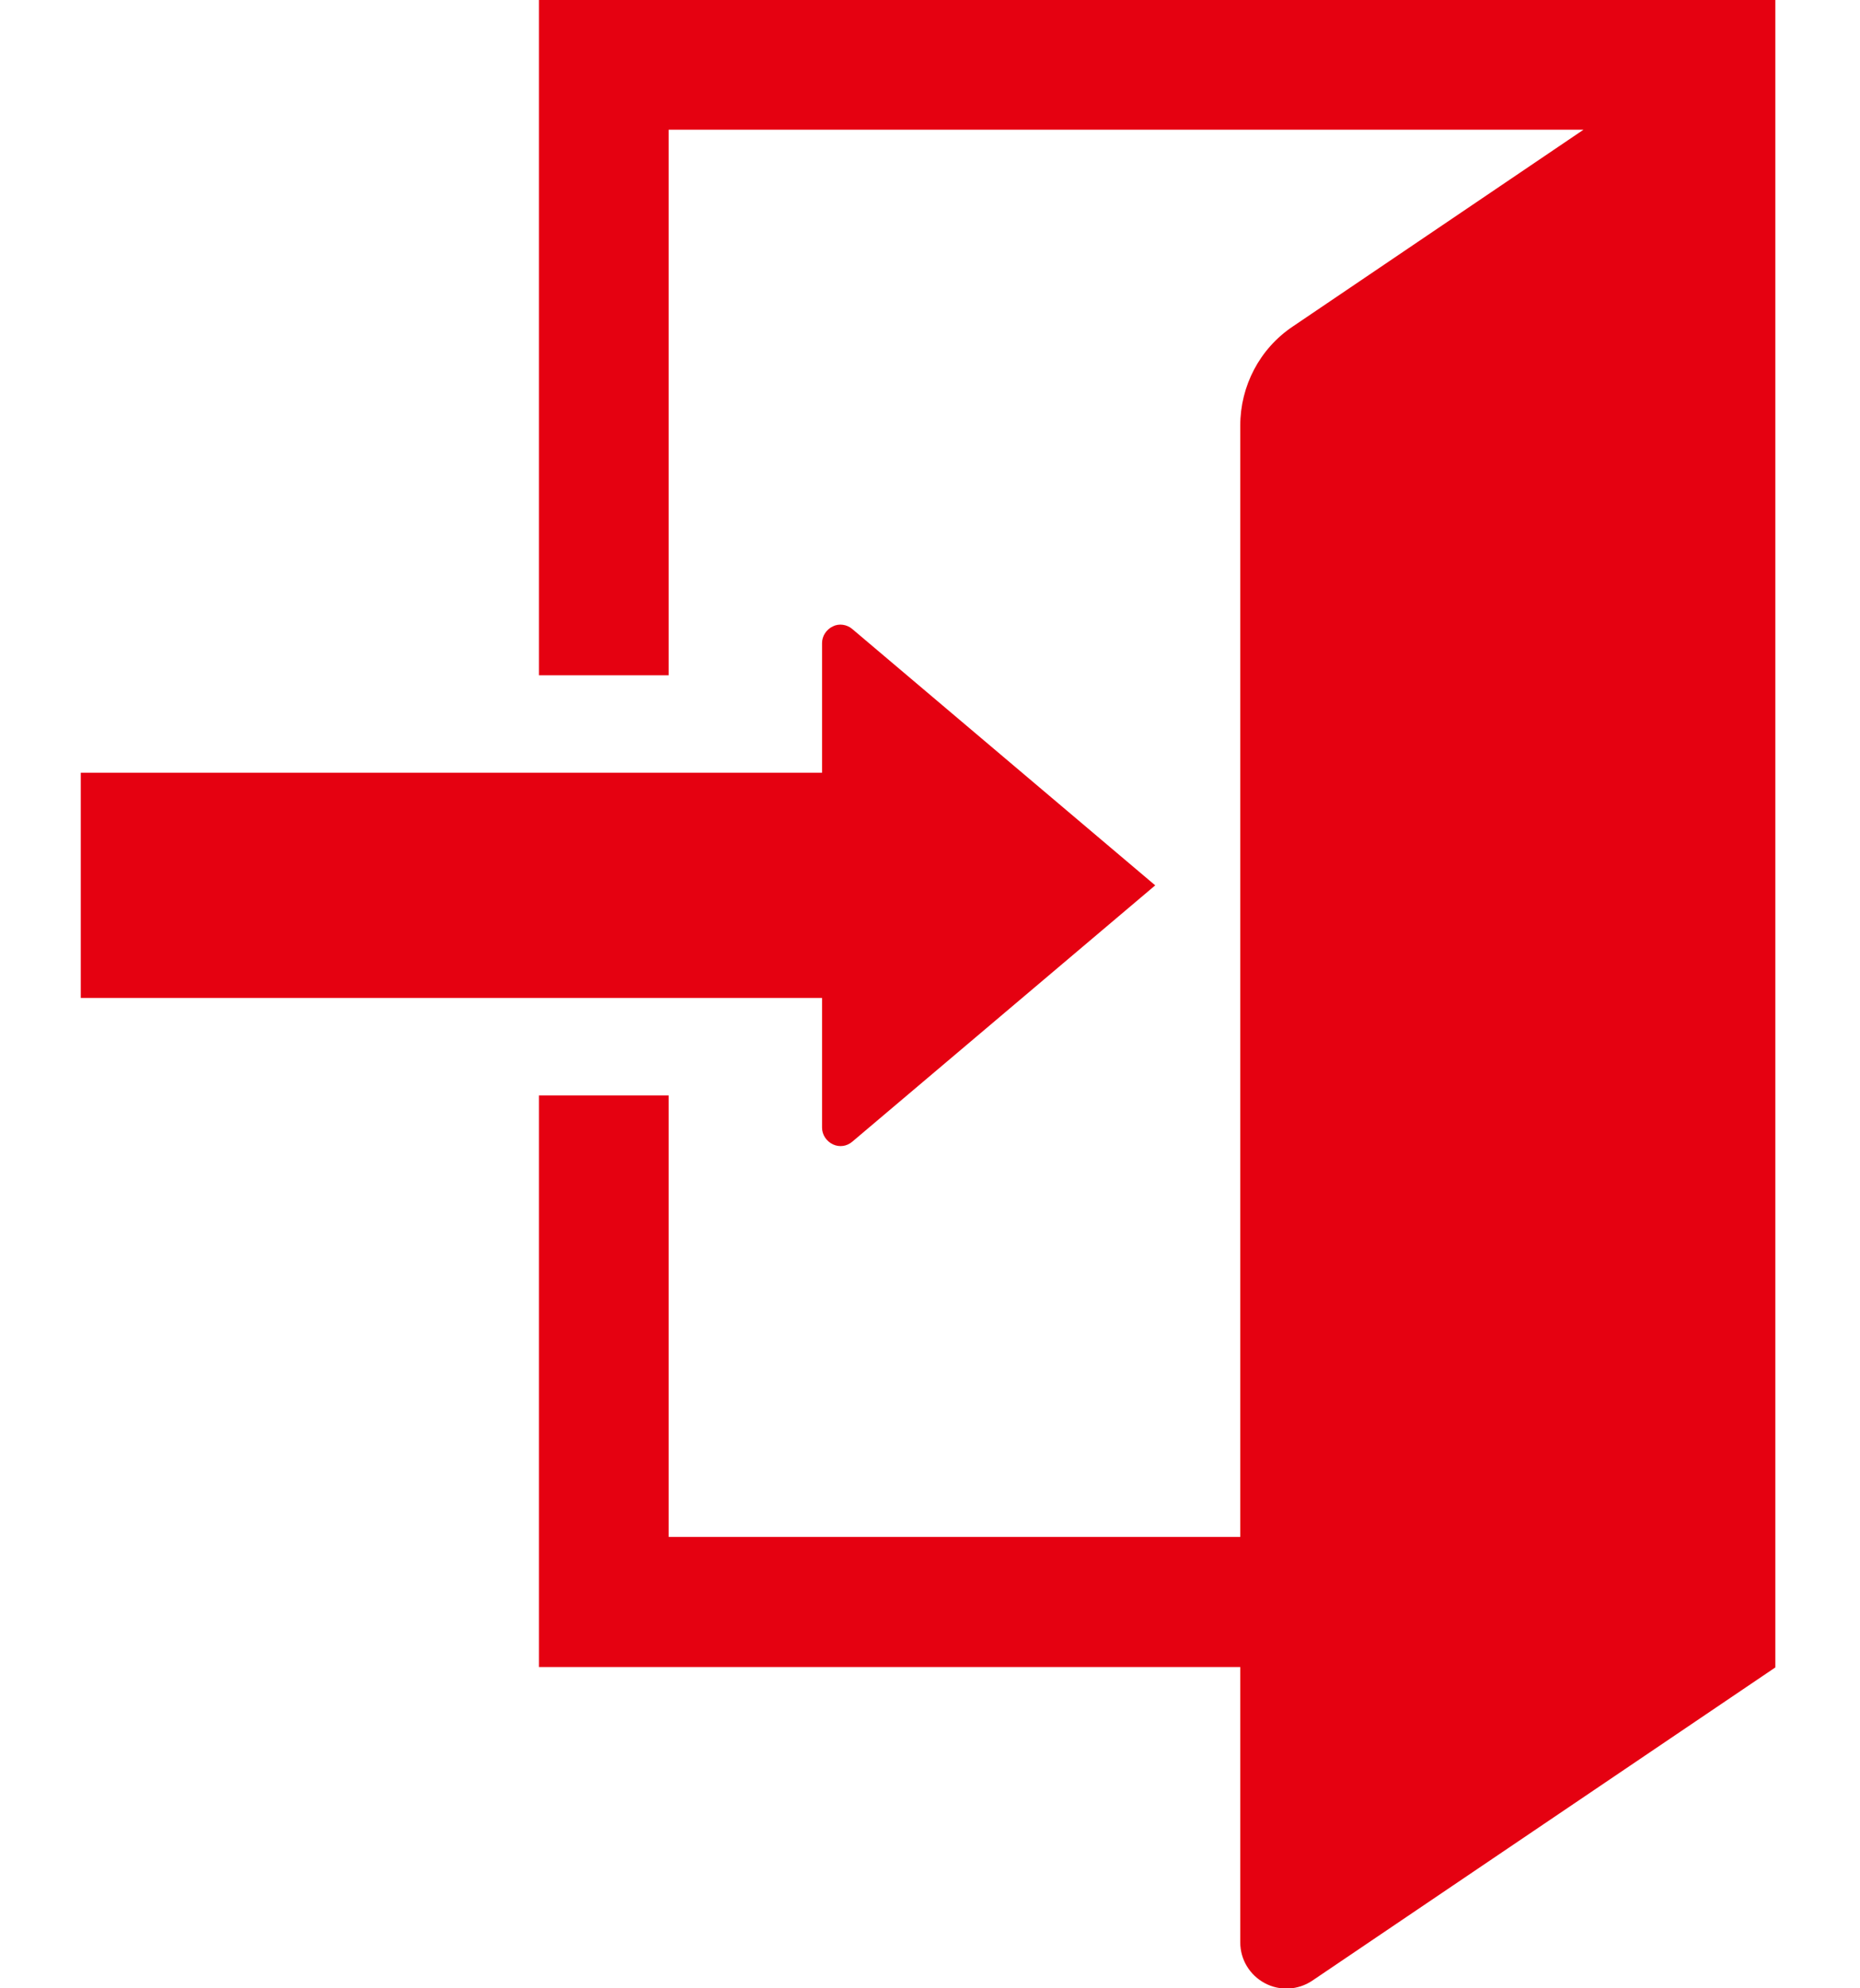 <?xml version="1.0" encoding="utf-8"?>
<!-- Generator: Adobe Illustrator 28.1.0, SVG Export Plug-In . SVG Version: 6.00 Build 0)  -->
<svg version="1.1" id="_x32_" xmlns="http://www.w3.org/2000/svg" xmlns:xlink="http://www.w3.org/1999/xlink" x="0px" y="0px"
	 viewBox="0 0 479 512" style="enable-background:new 0 0 479 512;" xml:space="preserve">
<style type="text/css">
	.st0{fill:#E50111;}
</style>
<g>
	<path class="st0" d="M138.8,0v173.9h33.4V33.4h235.6l-74.9,50.7c-8.5,5.7-13.5,15.3-13.5,25.5v286.2H172.2V282.1h-33.4v147.2h180.6
		v70.9c0,4.4,2.4,8.4,6.3,10.5c3.9,2.1,8.6,1.8,12.2-0.6l119.3-80.7V0H138.8z"/>
	<path class="st0" d="M211.7,290.4c0,1.8,1.1,3.5,2.8,4.3s3.6,0.5,5-0.7l78-66l-78-66c-1.4-1.2-3.4-1.5-5-0.7
		c-1.7,0.8-2.8,2.5-2.8,4.3V199H20.8v58h190.9V290.4L211.7,290.4z"/>
</g>
</svg>
